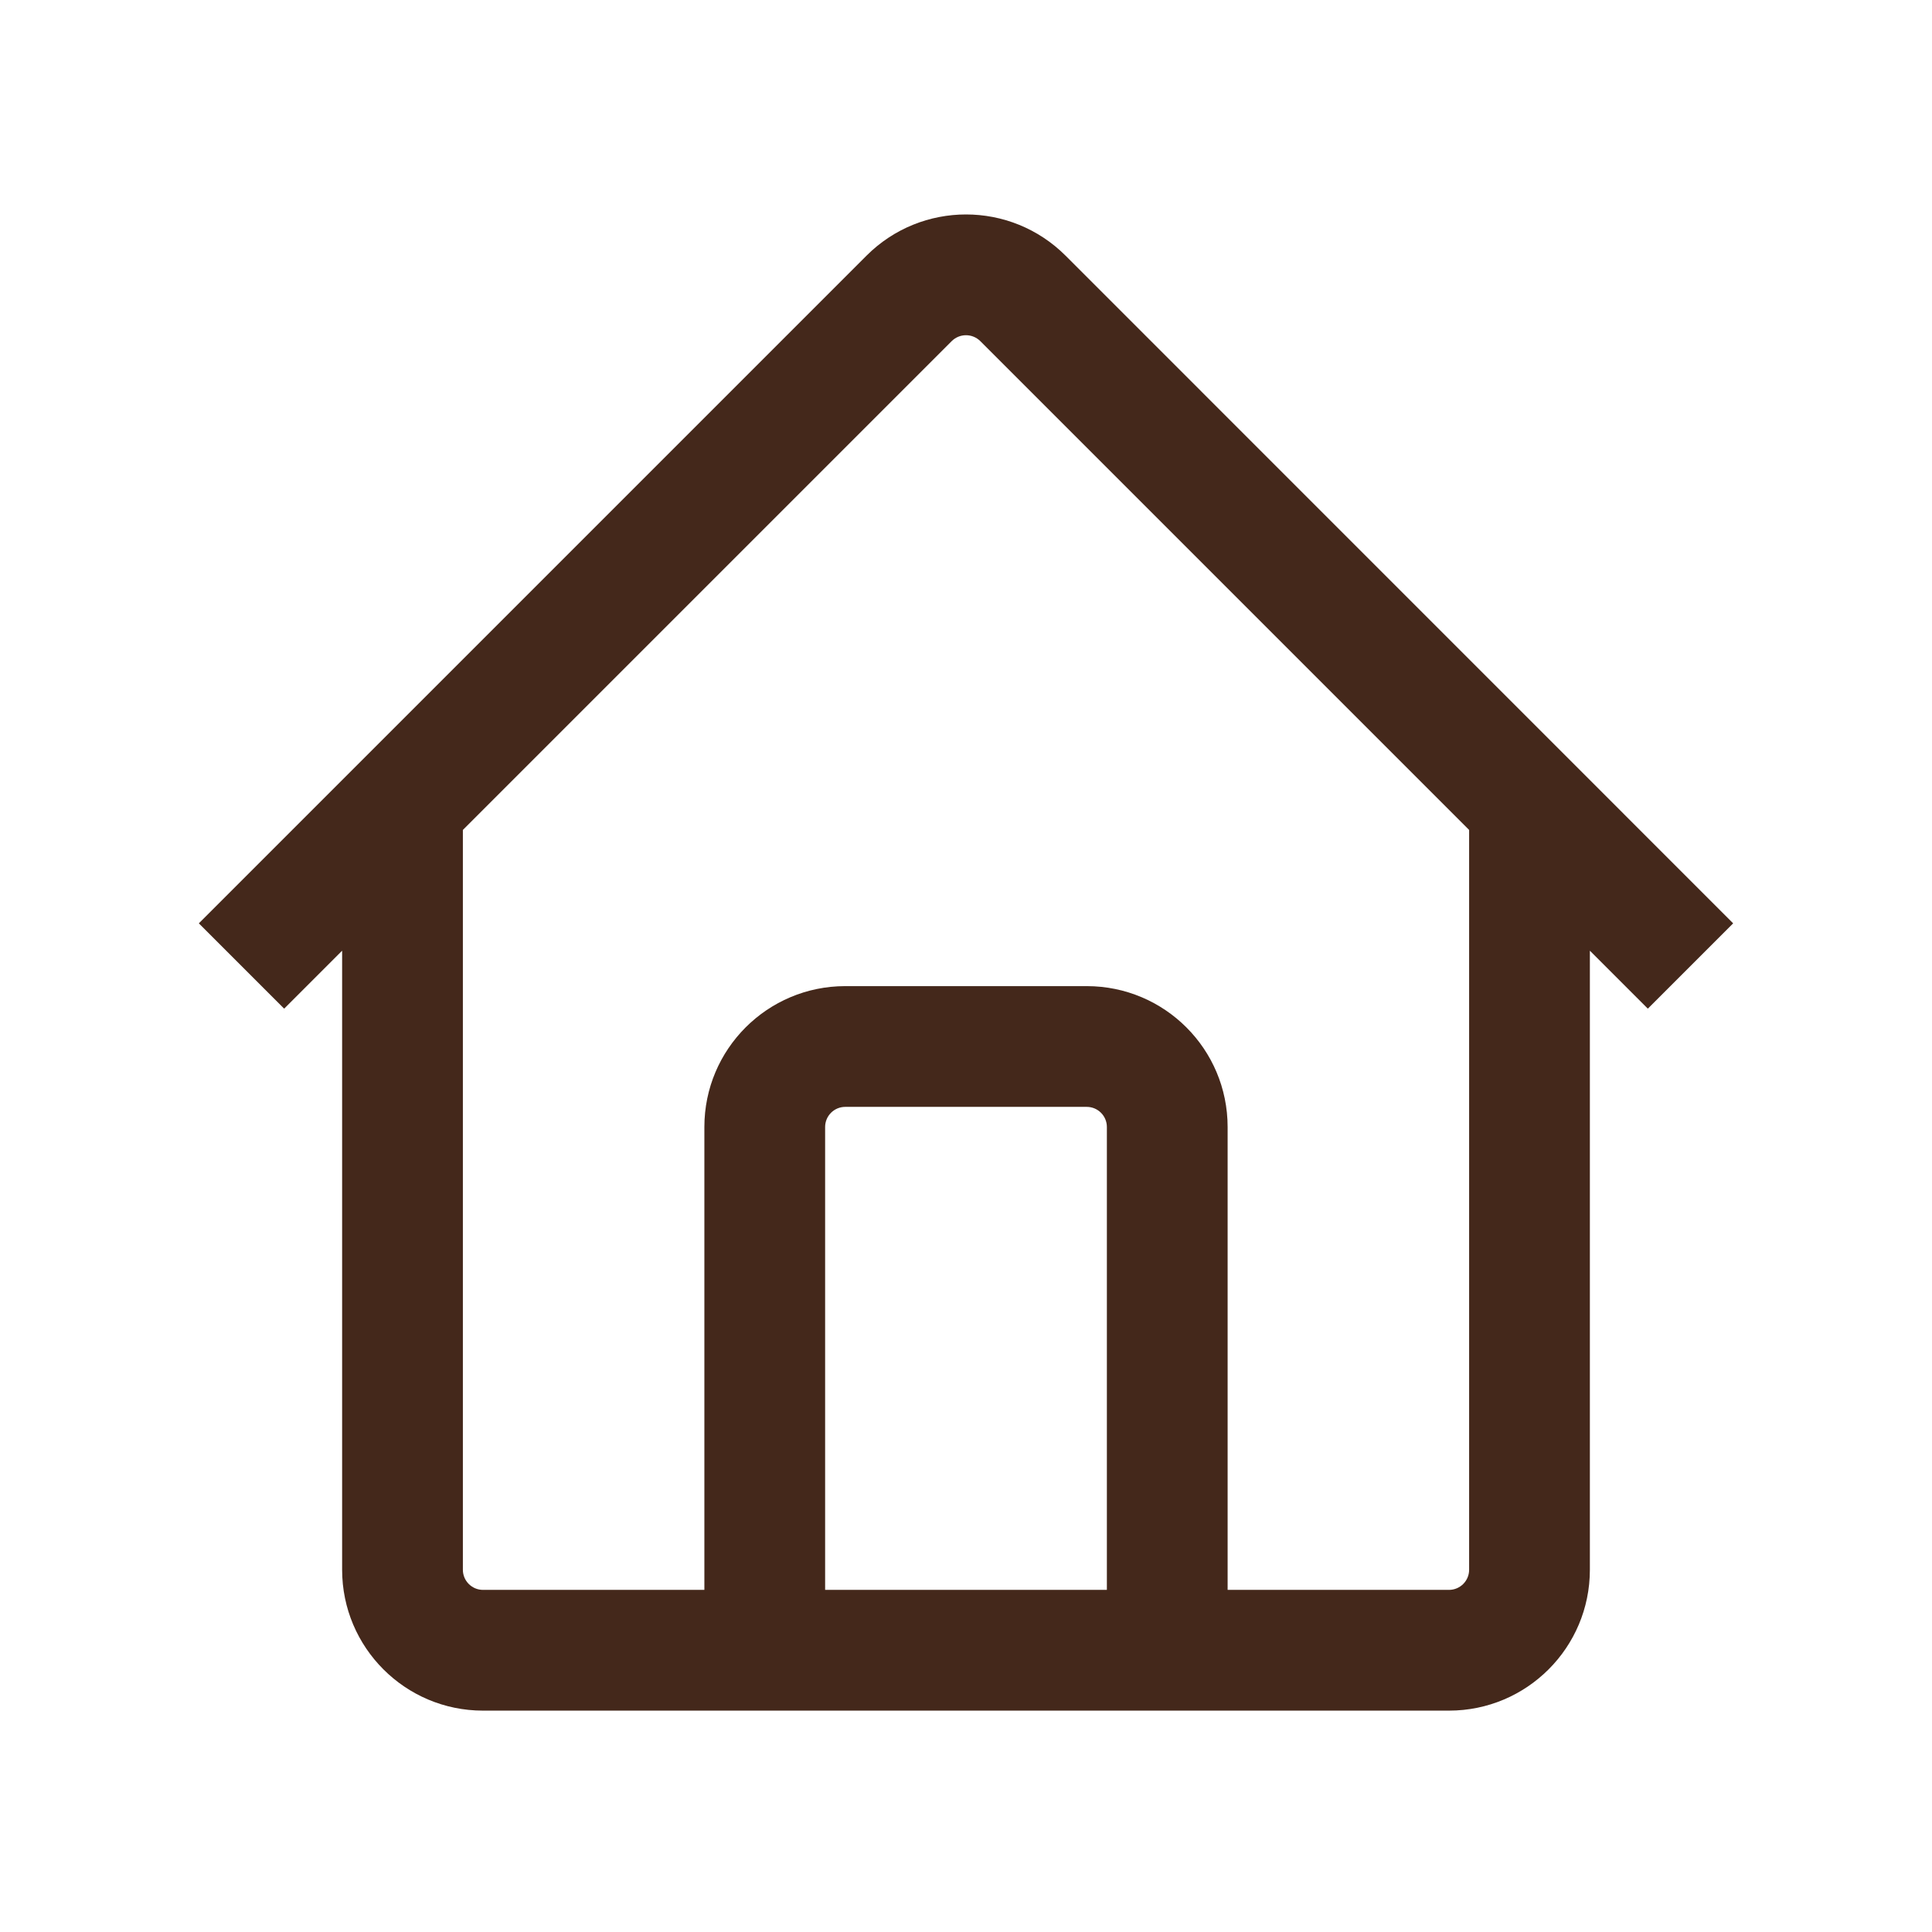 <svg width="24" height="24" viewBox="0 0 24 24" fill="none" xmlns="http://www.w3.org/2000/svg">
<path fill-rule="evenodd" clip-rule="evenodd" d="M3.53 12.53L4.25 11.81V19.5C4.25 20.466 5.034 21.25 6 21.25H18C18.967 21.25 19.75 20.466 19.75 19.5V11.81L20.47 12.53L21.53 11.47L13.238 3.177C12.554 2.493 11.446 2.493 10.763 3.177L2.47 11.47L3.53 12.53ZM12.177 4.237C12.079 4.14 11.921 4.14 11.823 4.237L5.75 10.31V19.5C5.75 19.638 5.862 19.75 6 19.75H8.75V14C8.75 13.033 9.534 12.25 10.5 12.25H13.5C14.467 12.25 15.25 13.033 15.25 14V19.75H18C18.138 19.75 18.25 19.638 18.25 19.5V10.31L12.177 4.237ZM13.75 19.75V14C13.75 13.862 13.638 13.75 13.5 13.75H10.5C10.362 13.75 10.25 13.862 10.25 14V19.75H13.75Z" fill="#44281B"/>
</svg>
